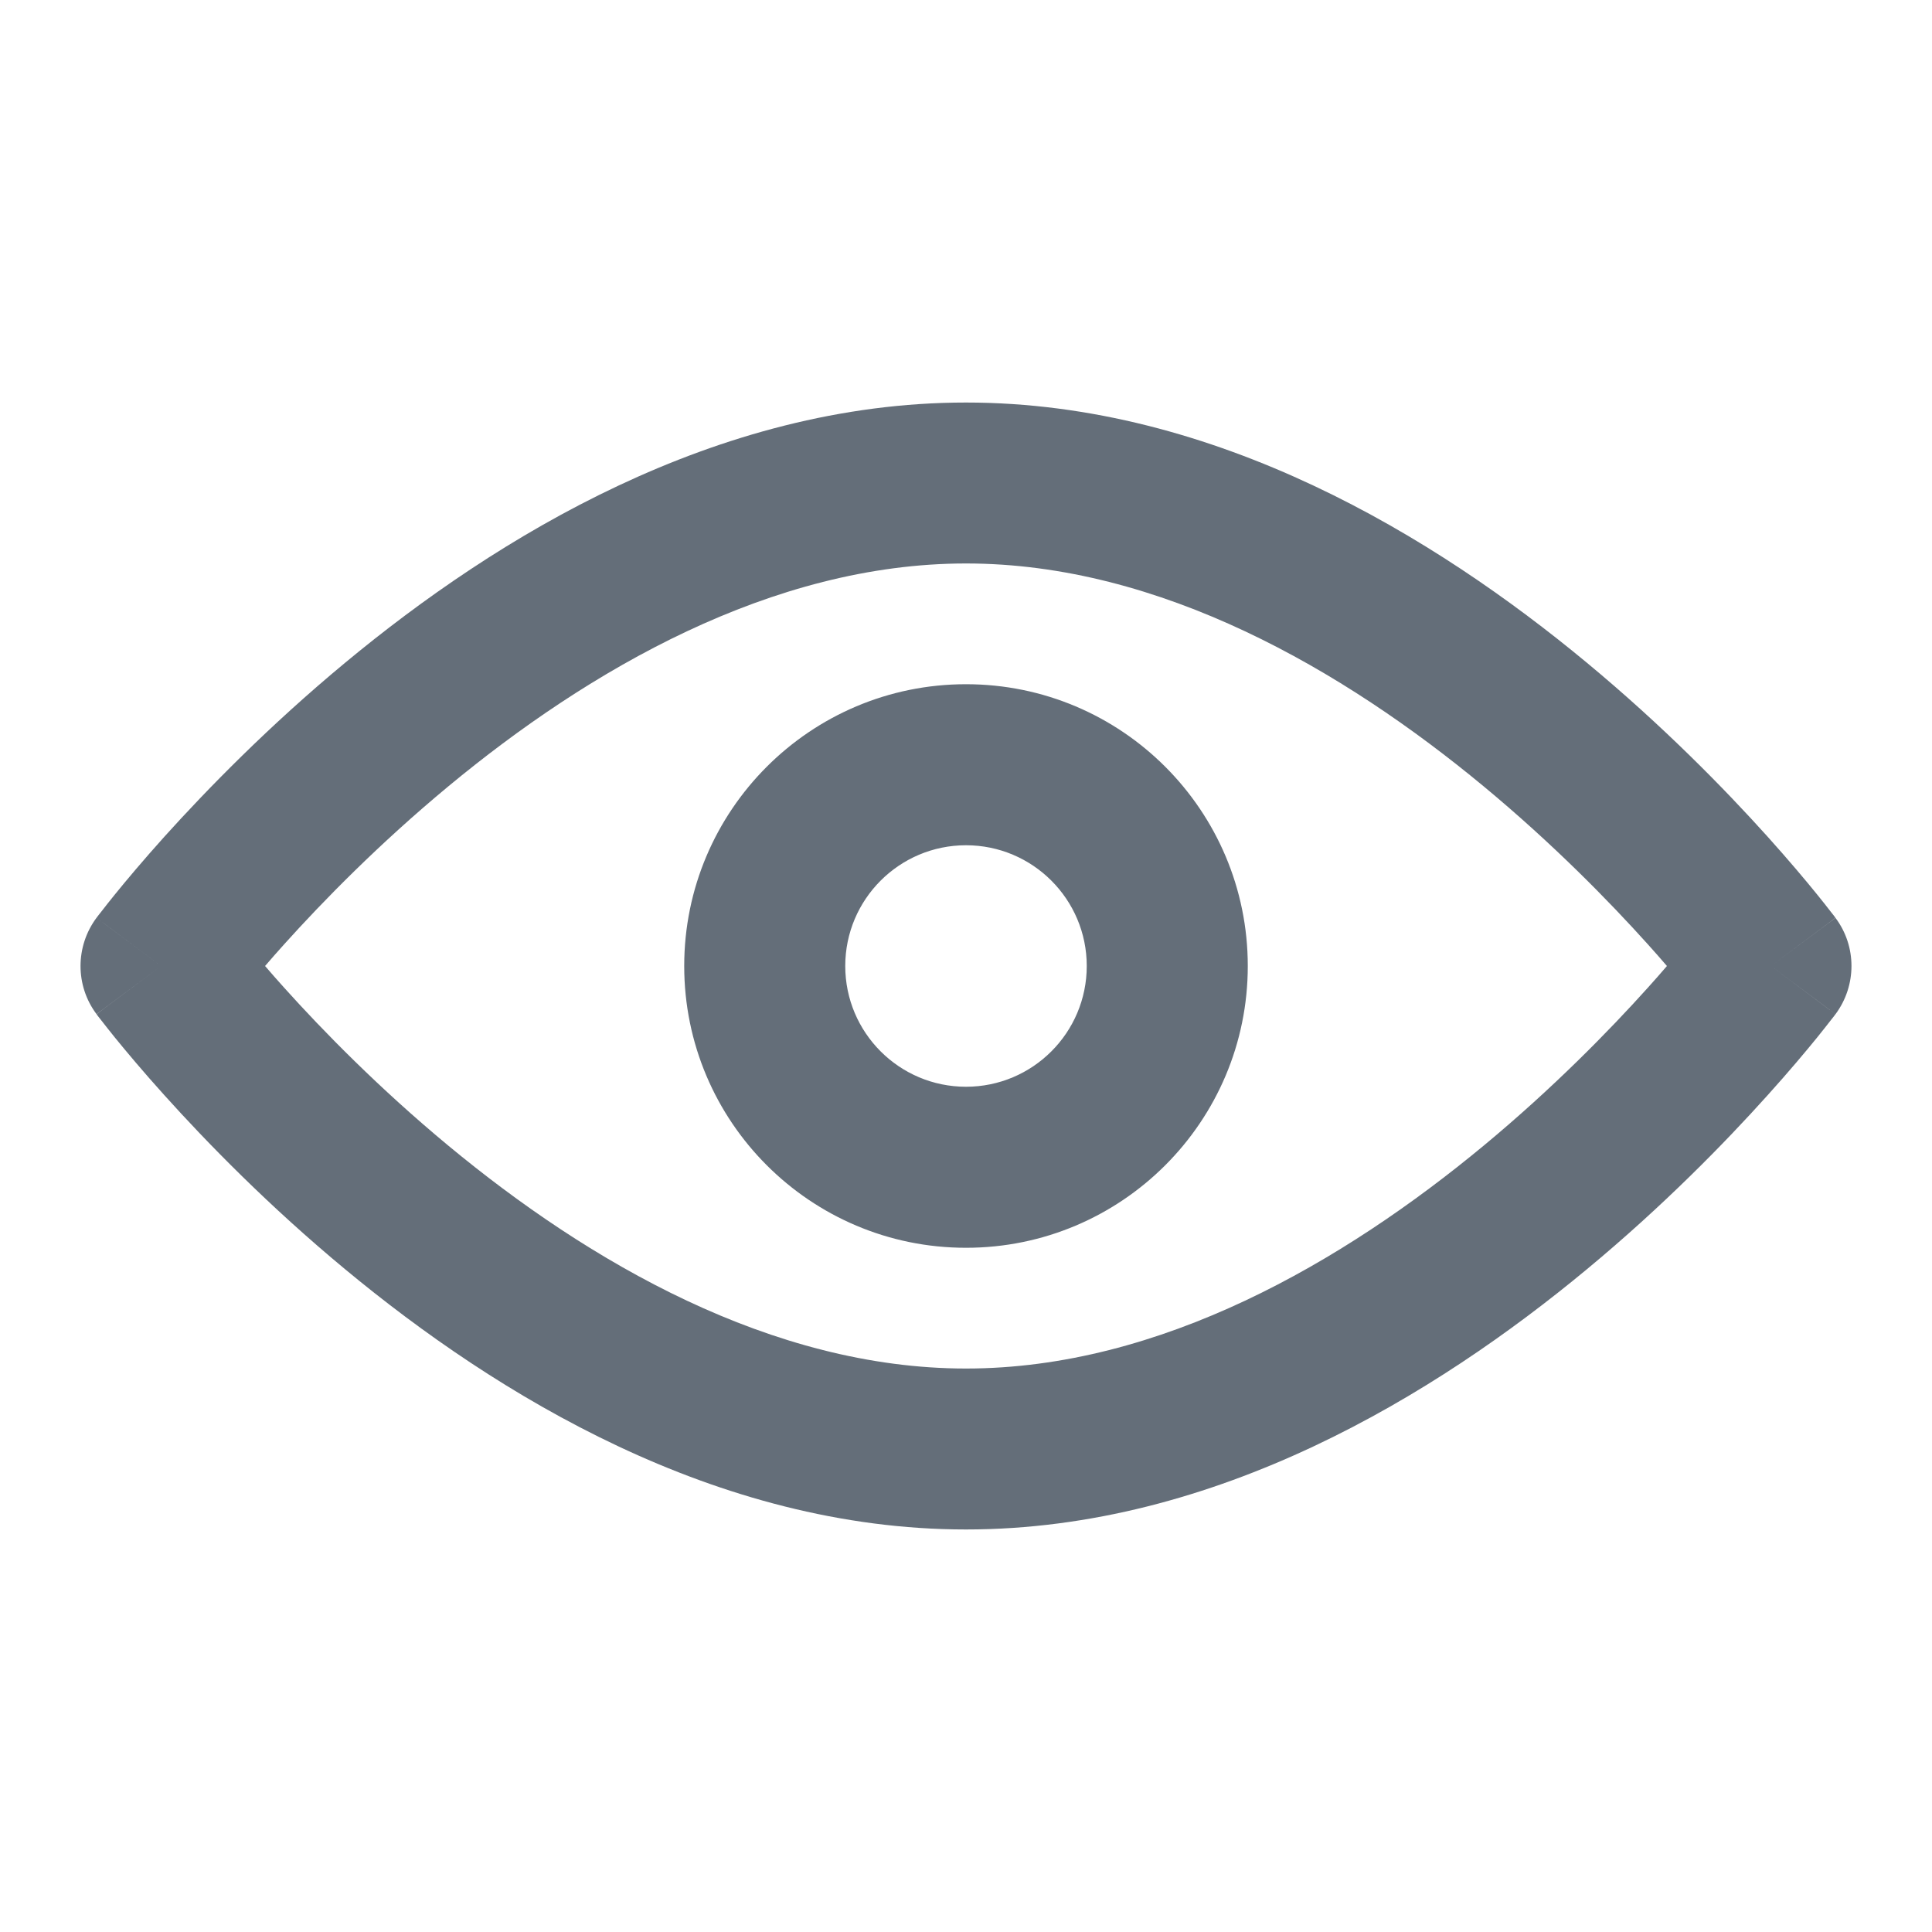 <svg width="20" height="20" viewBox="0 0 20 20" fill="none" xmlns="http://www.w3.org/2000/svg">
<g id="Icon / Preview-open ">
<path id="Union" fill-rule="evenodd" clip-rule="evenodd" d="M10 4.167C7.409 4.167 5.137 5.564 3.576 6.858C2.783 7.515 2.144 8.171 1.702 8.661C1.481 8.907 1.308 9.113 1.189 9.26C1.13 9.333 1.084 9.391 1.052 9.433C1.036 9.453 1.023 9.469 1.014 9.481L1.004 9.495L1.001 9.499L0.999 9.501C0.779 9.797 0.778 10.203 0.999 10.498L1.667 10C0.999 10.498 0.999 10.499 1 10.499L1.001 10.501L1.004 10.505L1.014 10.519C1.023 10.531 1.036 10.547 1.052 10.567C1.084 10.608 1.13 10.667 1.189 10.74C1.308 10.886 1.481 11.093 1.702 11.338C2.144 11.829 2.783 12.485 3.576 13.142C5.137 14.436 7.409 15.833 10 15.833C12.591 15.833 14.863 14.436 16.424 13.142C17.217 12.485 17.857 11.829 18.298 11.338C18.519 11.093 18.692 10.886 18.811 10.74C18.87 10.667 18.916 10.608 18.948 10.567C18.964 10.547 18.977 10.531 18.986 10.519L18.996 10.505L18.999 10.501L19.001 10.499C19.221 10.203 19.222 9.797 19.001 9.502L18.333 10C19.001 9.502 19.001 9.501 19 9.501L18.999 9.499L18.996 9.495L18.986 9.481C18.977 9.469 18.964 9.453 18.948 9.433C18.916 9.391 18.87 9.333 18.811 9.26C18.692 9.113 18.519 8.907 18.298 8.661C17.857 8.171 17.217 7.515 16.424 6.858C14.863 5.564 12.591 4.167 10 4.167ZM18.333 10L19.001 10.499C19.001 10.498 19.001 10.498 18.333 10ZM1.667 10L0.999 9.501C0.999 9.501 0.999 9.502 1.667 10ZM2.941 10.224C2.869 10.144 2.803 10.069 2.744 10C2.803 9.931 2.869 9.856 2.941 9.776C3.343 9.329 3.924 8.735 4.639 8.142C6.094 6.936 7.989 5.833 10 5.833C12.011 5.833 13.906 6.936 15.361 8.142C16.076 8.735 16.657 9.329 17.059 9.776C17.131 9.856 17.197 9.931 17.256 10C17.197 10.069 17.131 10.144 17.059 10.224C16.657 10.671 16.076 11.265 15.361 11.858C13.906 13.064 12.011 14.167 10 14.167C7.989 14.167 6.094 13.064 4.639 11.858C3.924 11.265 3.343 10.671 2.941 10.224ZM10 7.083C8.389 7.083 7.083 8.389 7.083 10C7.083 11.611 8.389 12.917 10 12.917C11.611 12.917 12.917 11.611 12.917 10C12.917 8.389 11.611 7.083 10 7.083ZM8.75 10C8.75 9.31 9.31 8.75 10 8.75C10.69 8.75 11.25 9.31 11.25 10C11.25 10.69 10.69 11.25 10 11.25C9.31 11.25 8.75 10.69 8.75 10Z" fill="#646E79"/>
</g>
</svg>
